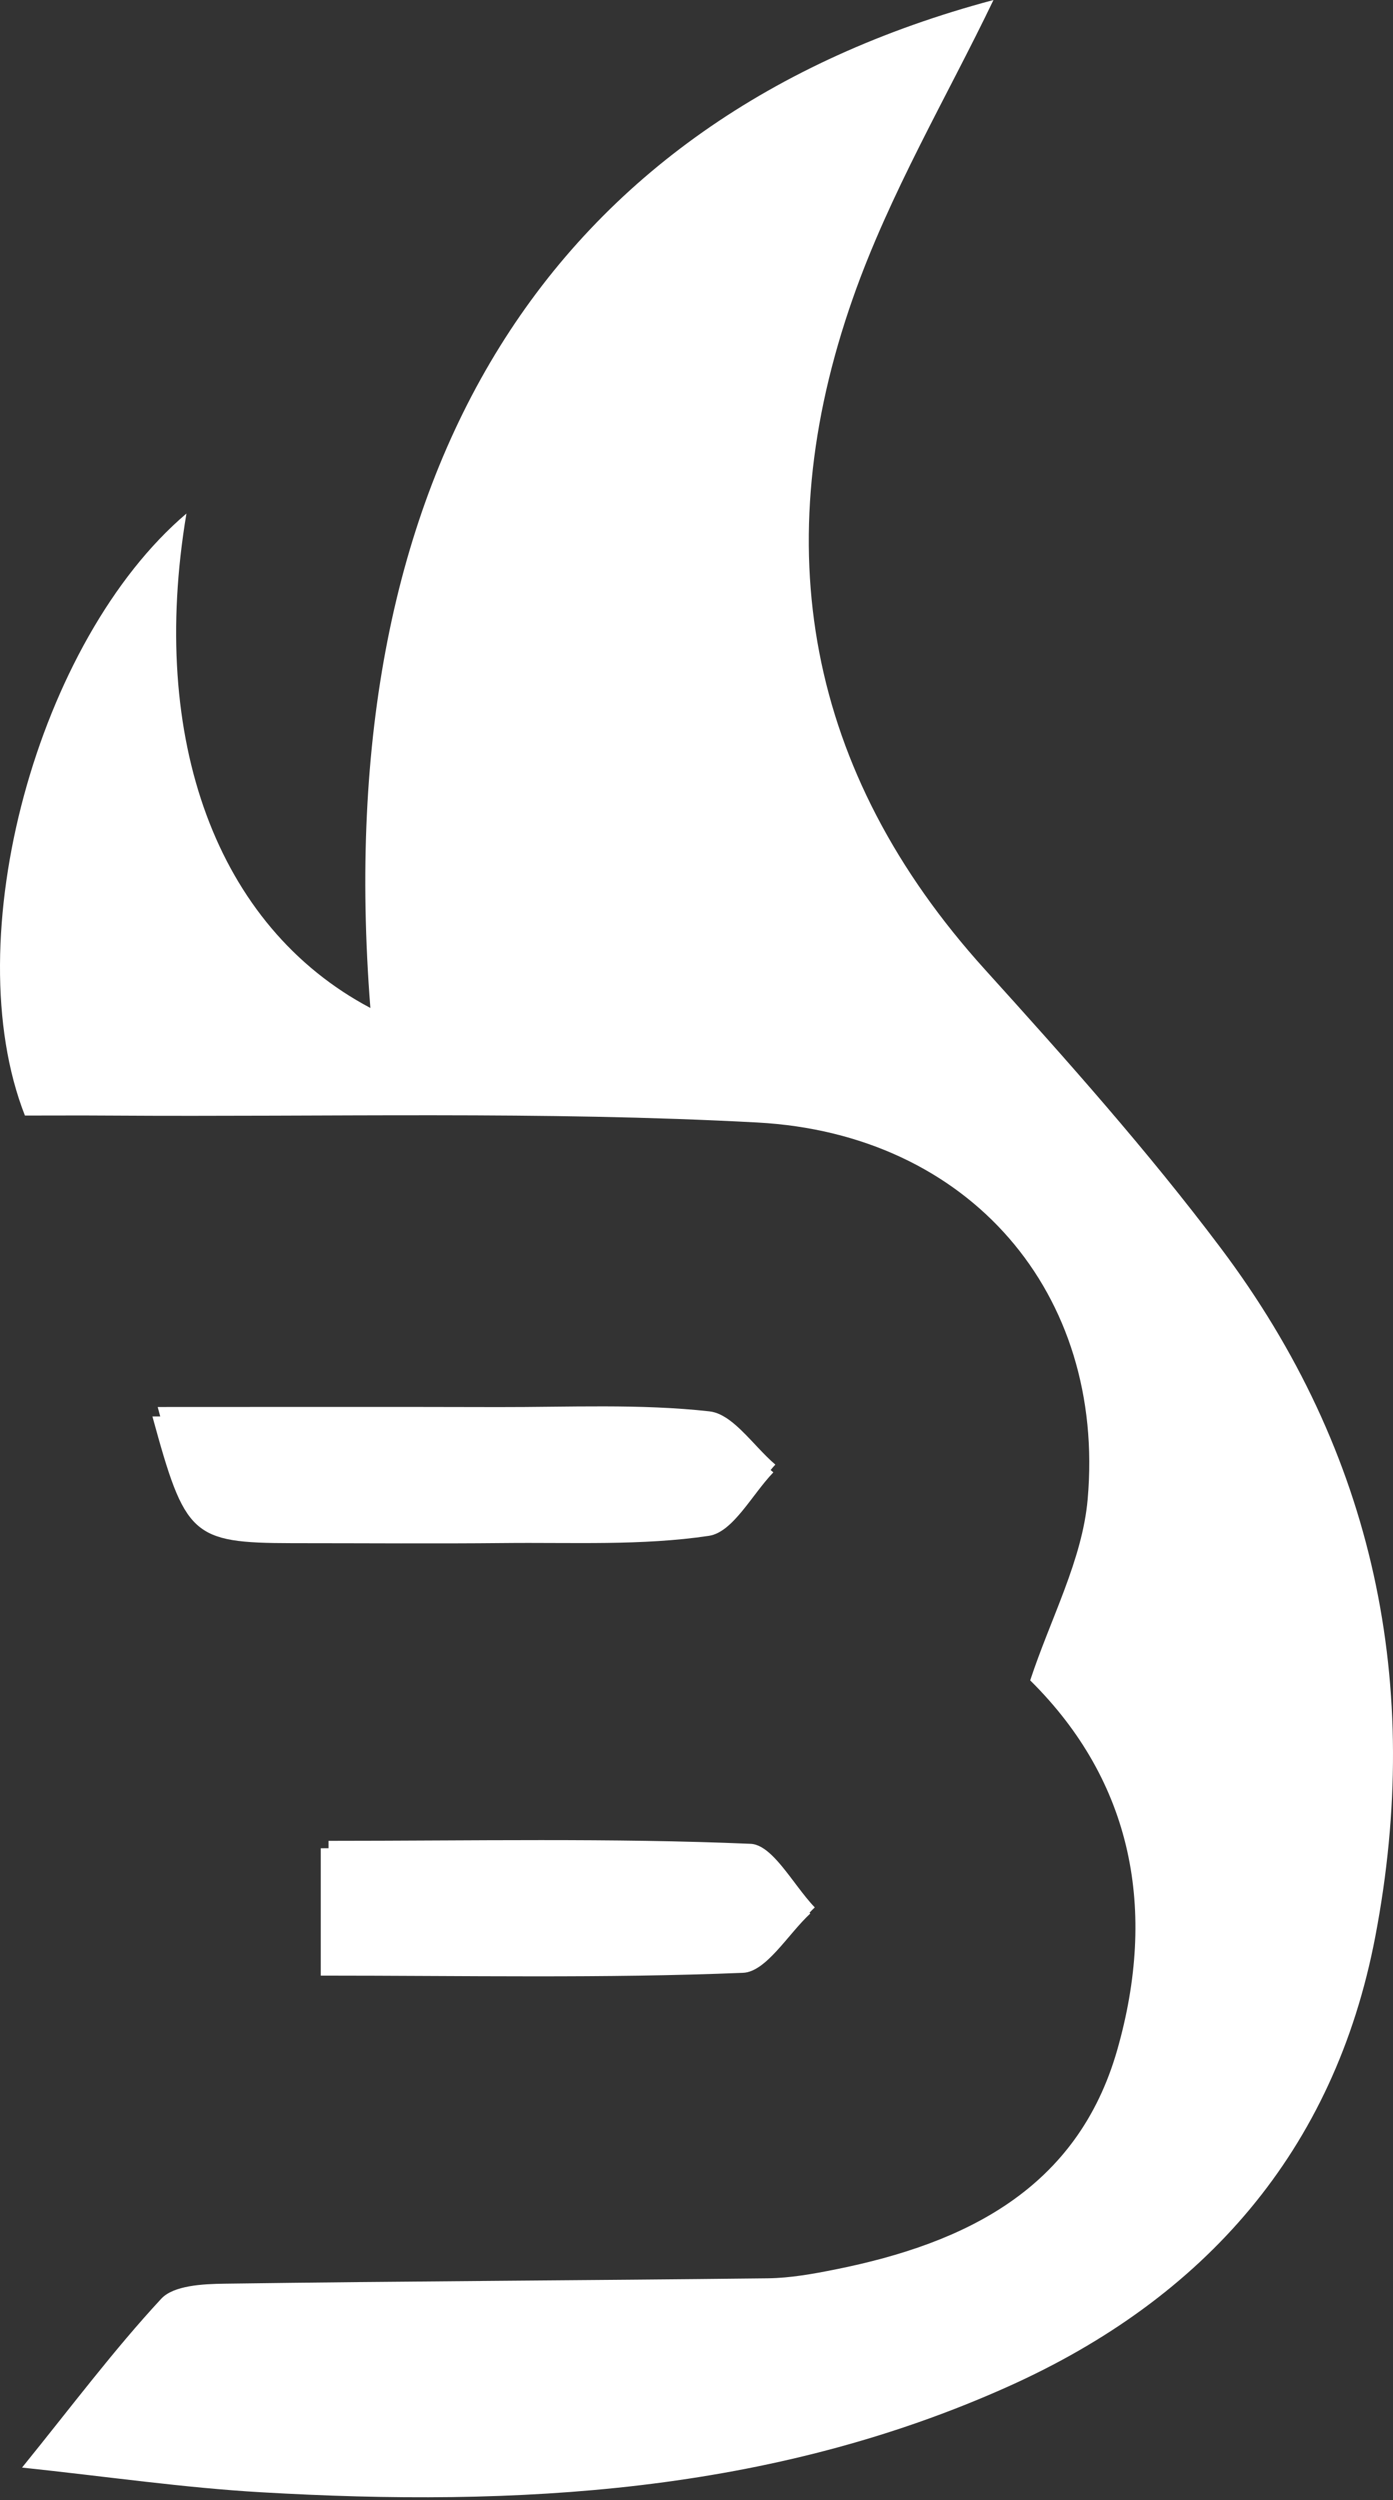 <?xml version="1.0" encoding="UTF-8"?>
<svg width="146px" height="262px" viewBox="0 0 146 262" version="1.1" xmlns="http://www.w3.org/2000/svg" xmlns:xlink="http://www.w3.org/1999/xlink">
    <rect x="0" y="0" width="146" height="262" fill="#333333" stroke="none"/>
    <title>Logo</title>
    <g id="🚧-In-production" stroke="none" stroke-width="1" fill="none" fill-rule="evenodd">
        <g id="Loading" transform="translate(-122, -228)" fill="#FFFFFF">
            <g id="Logo/B" transform="translate(122, 228)">
                <path d="M104.126,-7.82937754e-14 C99.331,10.002 93.236,20.258 89.374,31.296 C80.307,57.155 84.475,80.871 103.236,101.605 C111.766,111.036 120.268,120.576 127.903,130.729 C144.096,152.23 149.16,176.648 144.144,202.941 C139.862,225.394 126.264,240.837 105.699,250.076 C80.712,261.302 54.189,262.739 27.345,261.17 C19.277,260.704 11.246,259.531 2.311,258.584 C7.525,252.148 11.929,246.255 16.903,240.889 C18.198,239.494 21.265,239.344 23.53,239.315 C42.507,239.047 61.48,238.976 80.462,238.75 C82.841,238.722 85.233,238.288 87.579,237.817 C101.243,235.075 112.943,229.356 117.098,214.818 C121.271,200.194 118.751,186.749 107.974,176.092 C110.122,169.577 113.443,163.462 113.998,157.106 C115.897,135.577 101.644,118.833 79.393,117.632 C56.864,116.416 34.241,117.062 11.665,116.906 C8.566,116.883 5.471,116.902 2.612,116.902 C-4.651,98.396 3.95,67.067 19.541,53.815 C15.565,77.507 22.692,97.087 38.819,105.628 C34.401,49.25 57.641,12.409 104.126,-7.82937754e-14 Z M78.669,193.219 C80.2,193.282 81.658,195.135 83.113,197.059 L83.492,197.561 C84.125,198.397 84.757,199.218 85.396,199.883 C85.212,200.058 85.029,200.244 84.845,200.438 L84.927,200.524 C82.582,202.696 80.302,206.644 77.867,206.738 C63.345,207.332 48.781,207.03 33.619,207.03 L33.619,207.03 L33.619,193.684 C33.891,193.684 34.163,193.683 34.434,193.683 L34.434,192.907 C49.399,192.907 64.05,192.599 78.669,193.219 Z M74.349,147.9 C75.913,148.069 77.349,149.48 78.775,150.988 L79.45,151.705 C80.05,152.34 80.652,152.961 81.264,153.481 C81.097,153.661 80.931,153.851 80.766,154.048 C80.862,154.133 80.959,154.215 81.055,154.294 C78.818,156.616 76.826,160.569 74.296,160.946 C67.25,161.997 59.987,161.62 52.809,161.7 C45.621,161.775 38.428,161.714 31.241,161.714 L31.241,161.714 L30.584,161.713 C20.066,161.688 19.4,160.945 15.975,148.433 C16.248,148.433 16.521,148.433 16.794,148.433 C16.706,148.113 16.618,147.782 16.528,147.443 C28.565,147.443 40.39,147.419 52.216,147.453 C59.6,147.468 67.04,147.089 74.349,147.9 Z" id="Combined-Shape"></path>
            </g>
        </g>
    </g>
</svg>